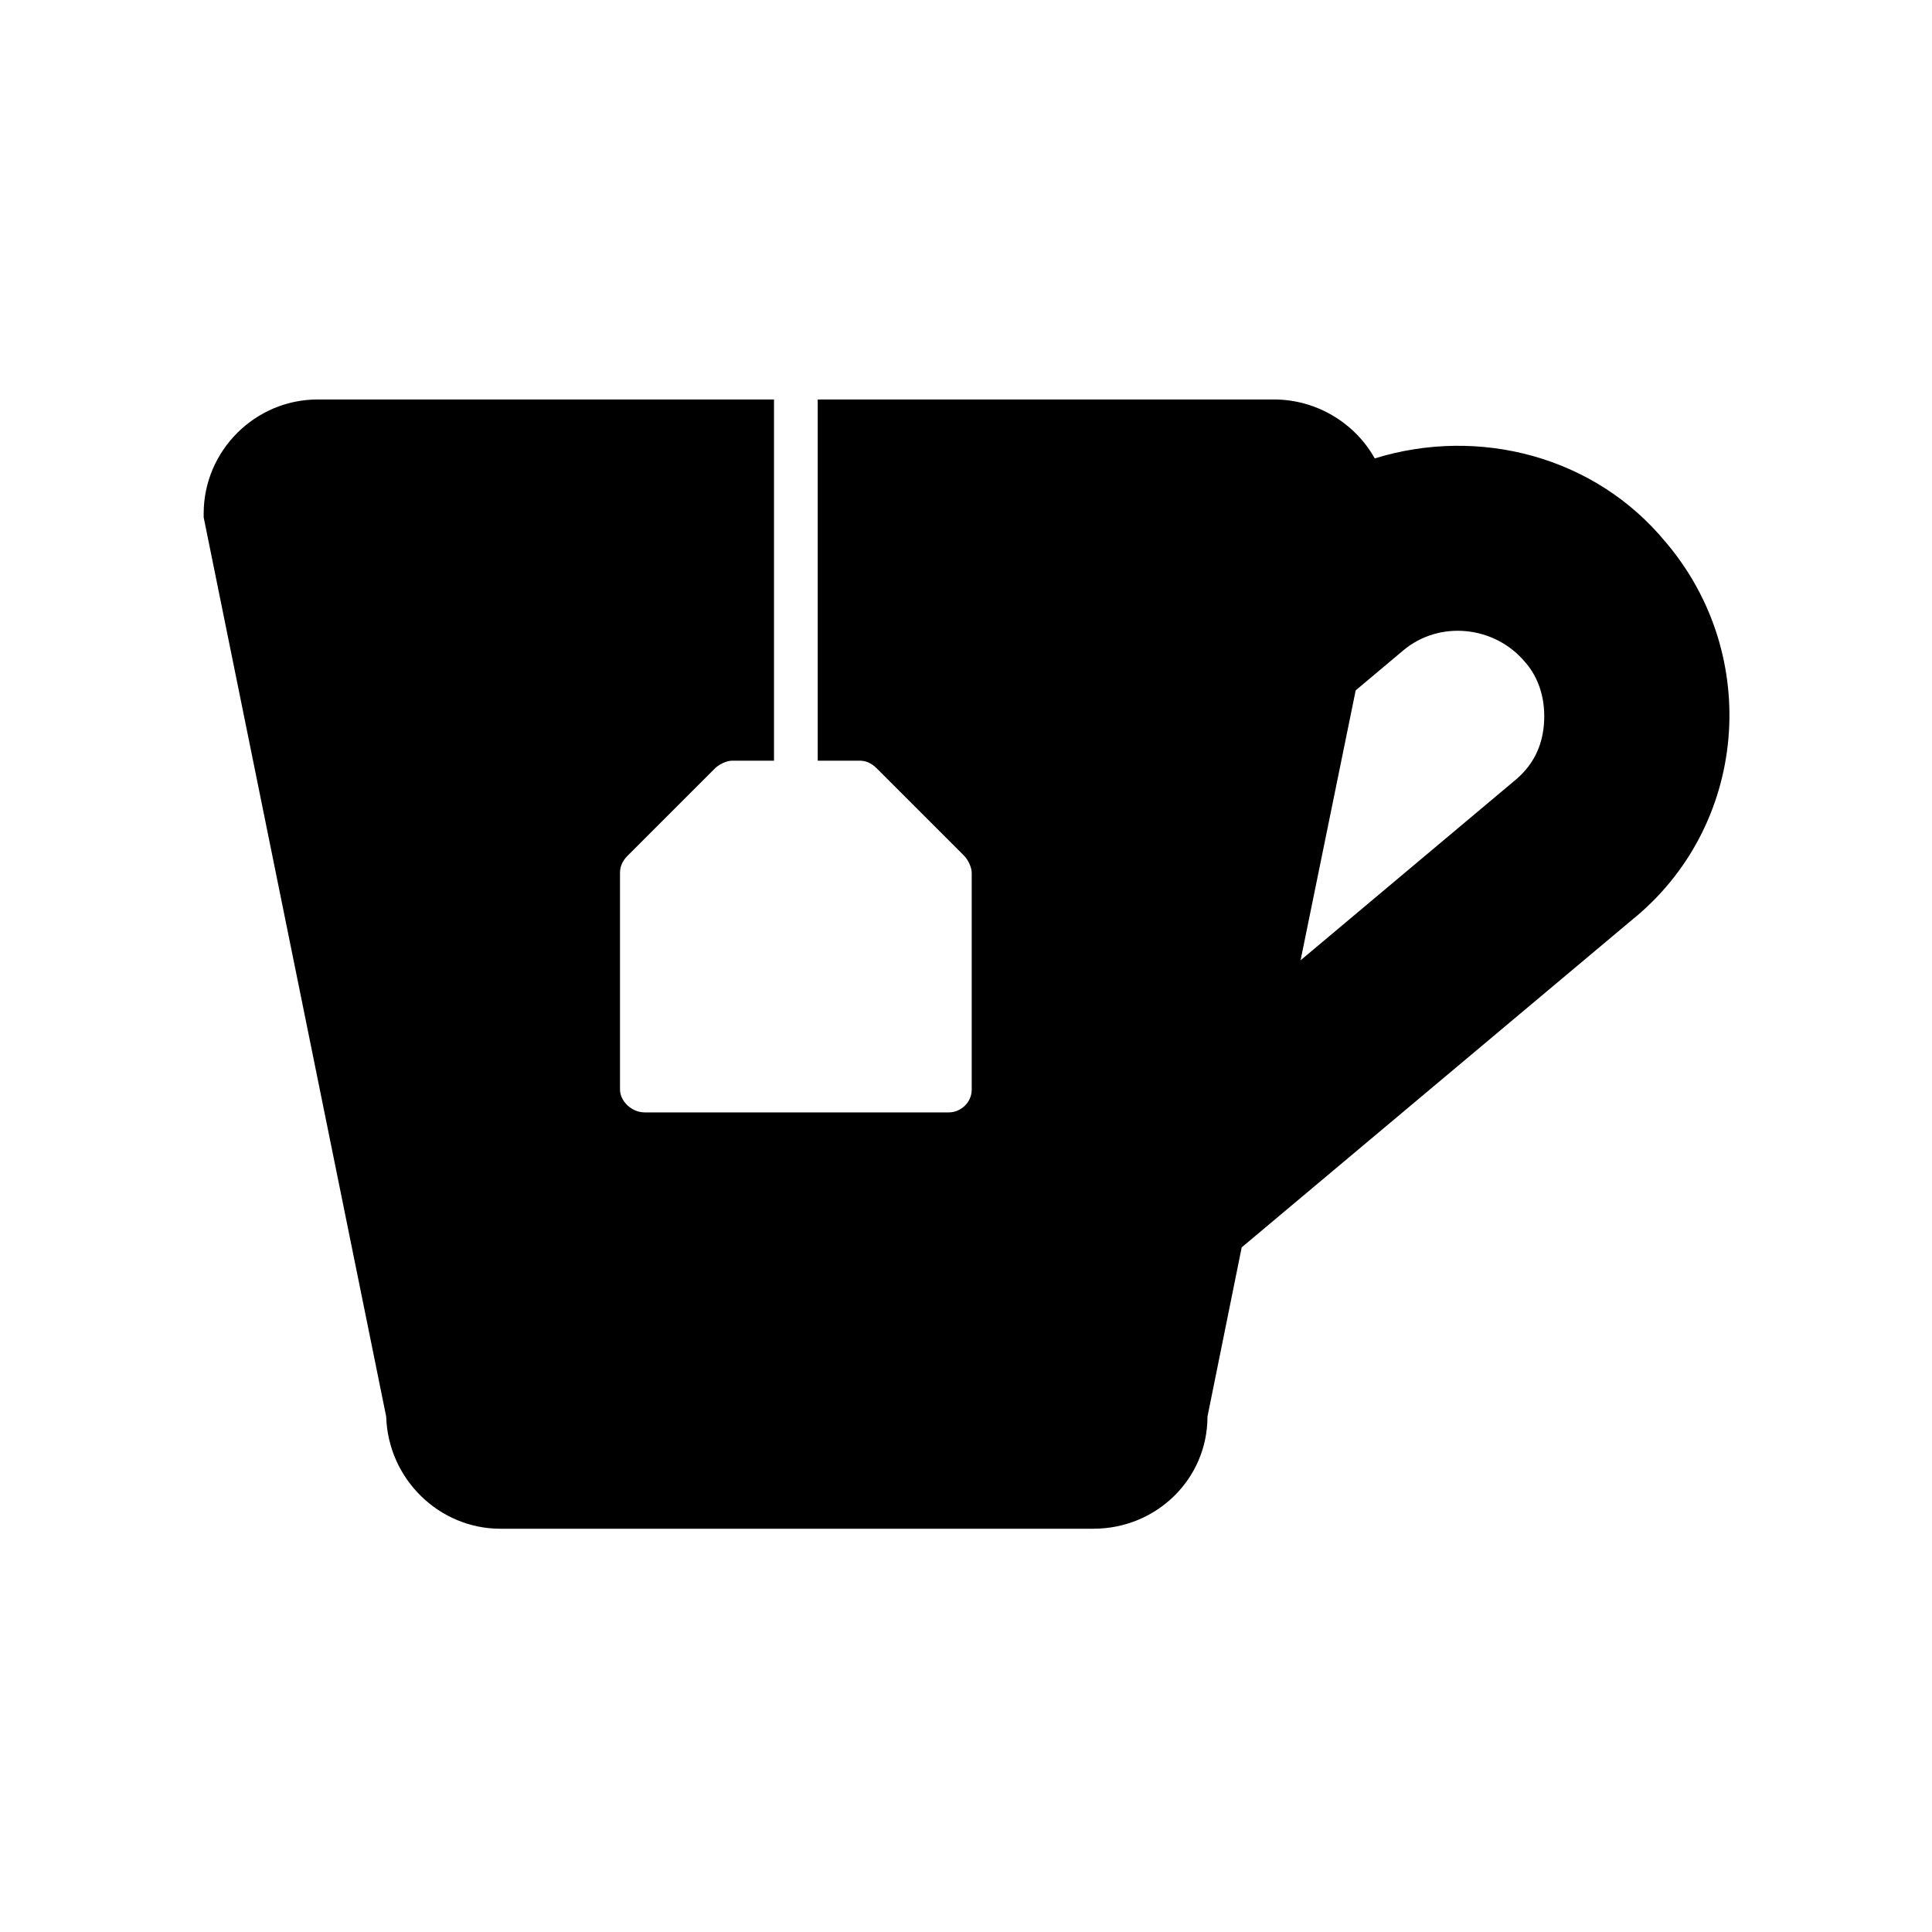 <?xml version="1.0" encoding="UTF-8"?>
<!-- Uploaded to: ICON Repo, www.iconrepo.com, Generator: ICON Repo Mixer Tools -->
<svg fill="#000000" width="800px" height="800px" version="1.1" viewBox="144 144 512 512" xmlns="http://www.w3.org/2000/svg">
 <path d="m585.4 287.65c-18.641-22.672-49.375-30.73-77.082-22.168-5.039-9.07-15.113-15.617-26.703-15.617h-120.91v95.723h11.082c1.512 0 3.023 0.504 4.535 2.016l23.176 23.176c1.008 1.008 2.016 3.023 2.016 4.535v57.434c0 3.527-3.023 6.047-6.047 6.047h-80.609c-3.527 0-6.551-3.023-6.551-6.047v-57.434c0-1.512 0.504-3.023 2.016-4.535l23.176-23.176c1.008-1.008 3.023-2.016 4.535-2.016h11.082v-95.723h-120.91c-16.625 0-30.23 13.602-30.23 30.23v1.008l48.367 238.3c0.504 16.625 14.105 29.727 30.23 29.727h157.19c16.625 0 30.23-13.098 30.23-29.727l9.07-44.84 103.28-86.656c30.727-24.688 34.758-70.027 9.066-100.26zm-40.309 63.48-56.426 47.359 14.609-71.539 12.594-10.578c9.574-8.062 24.184-6.551 32.242 3.023 4.031 4.535 5.543 10.578 5.039 16.625-0.5 6.039-3.019 11.078-8.059 15.109z"/>
</svg>